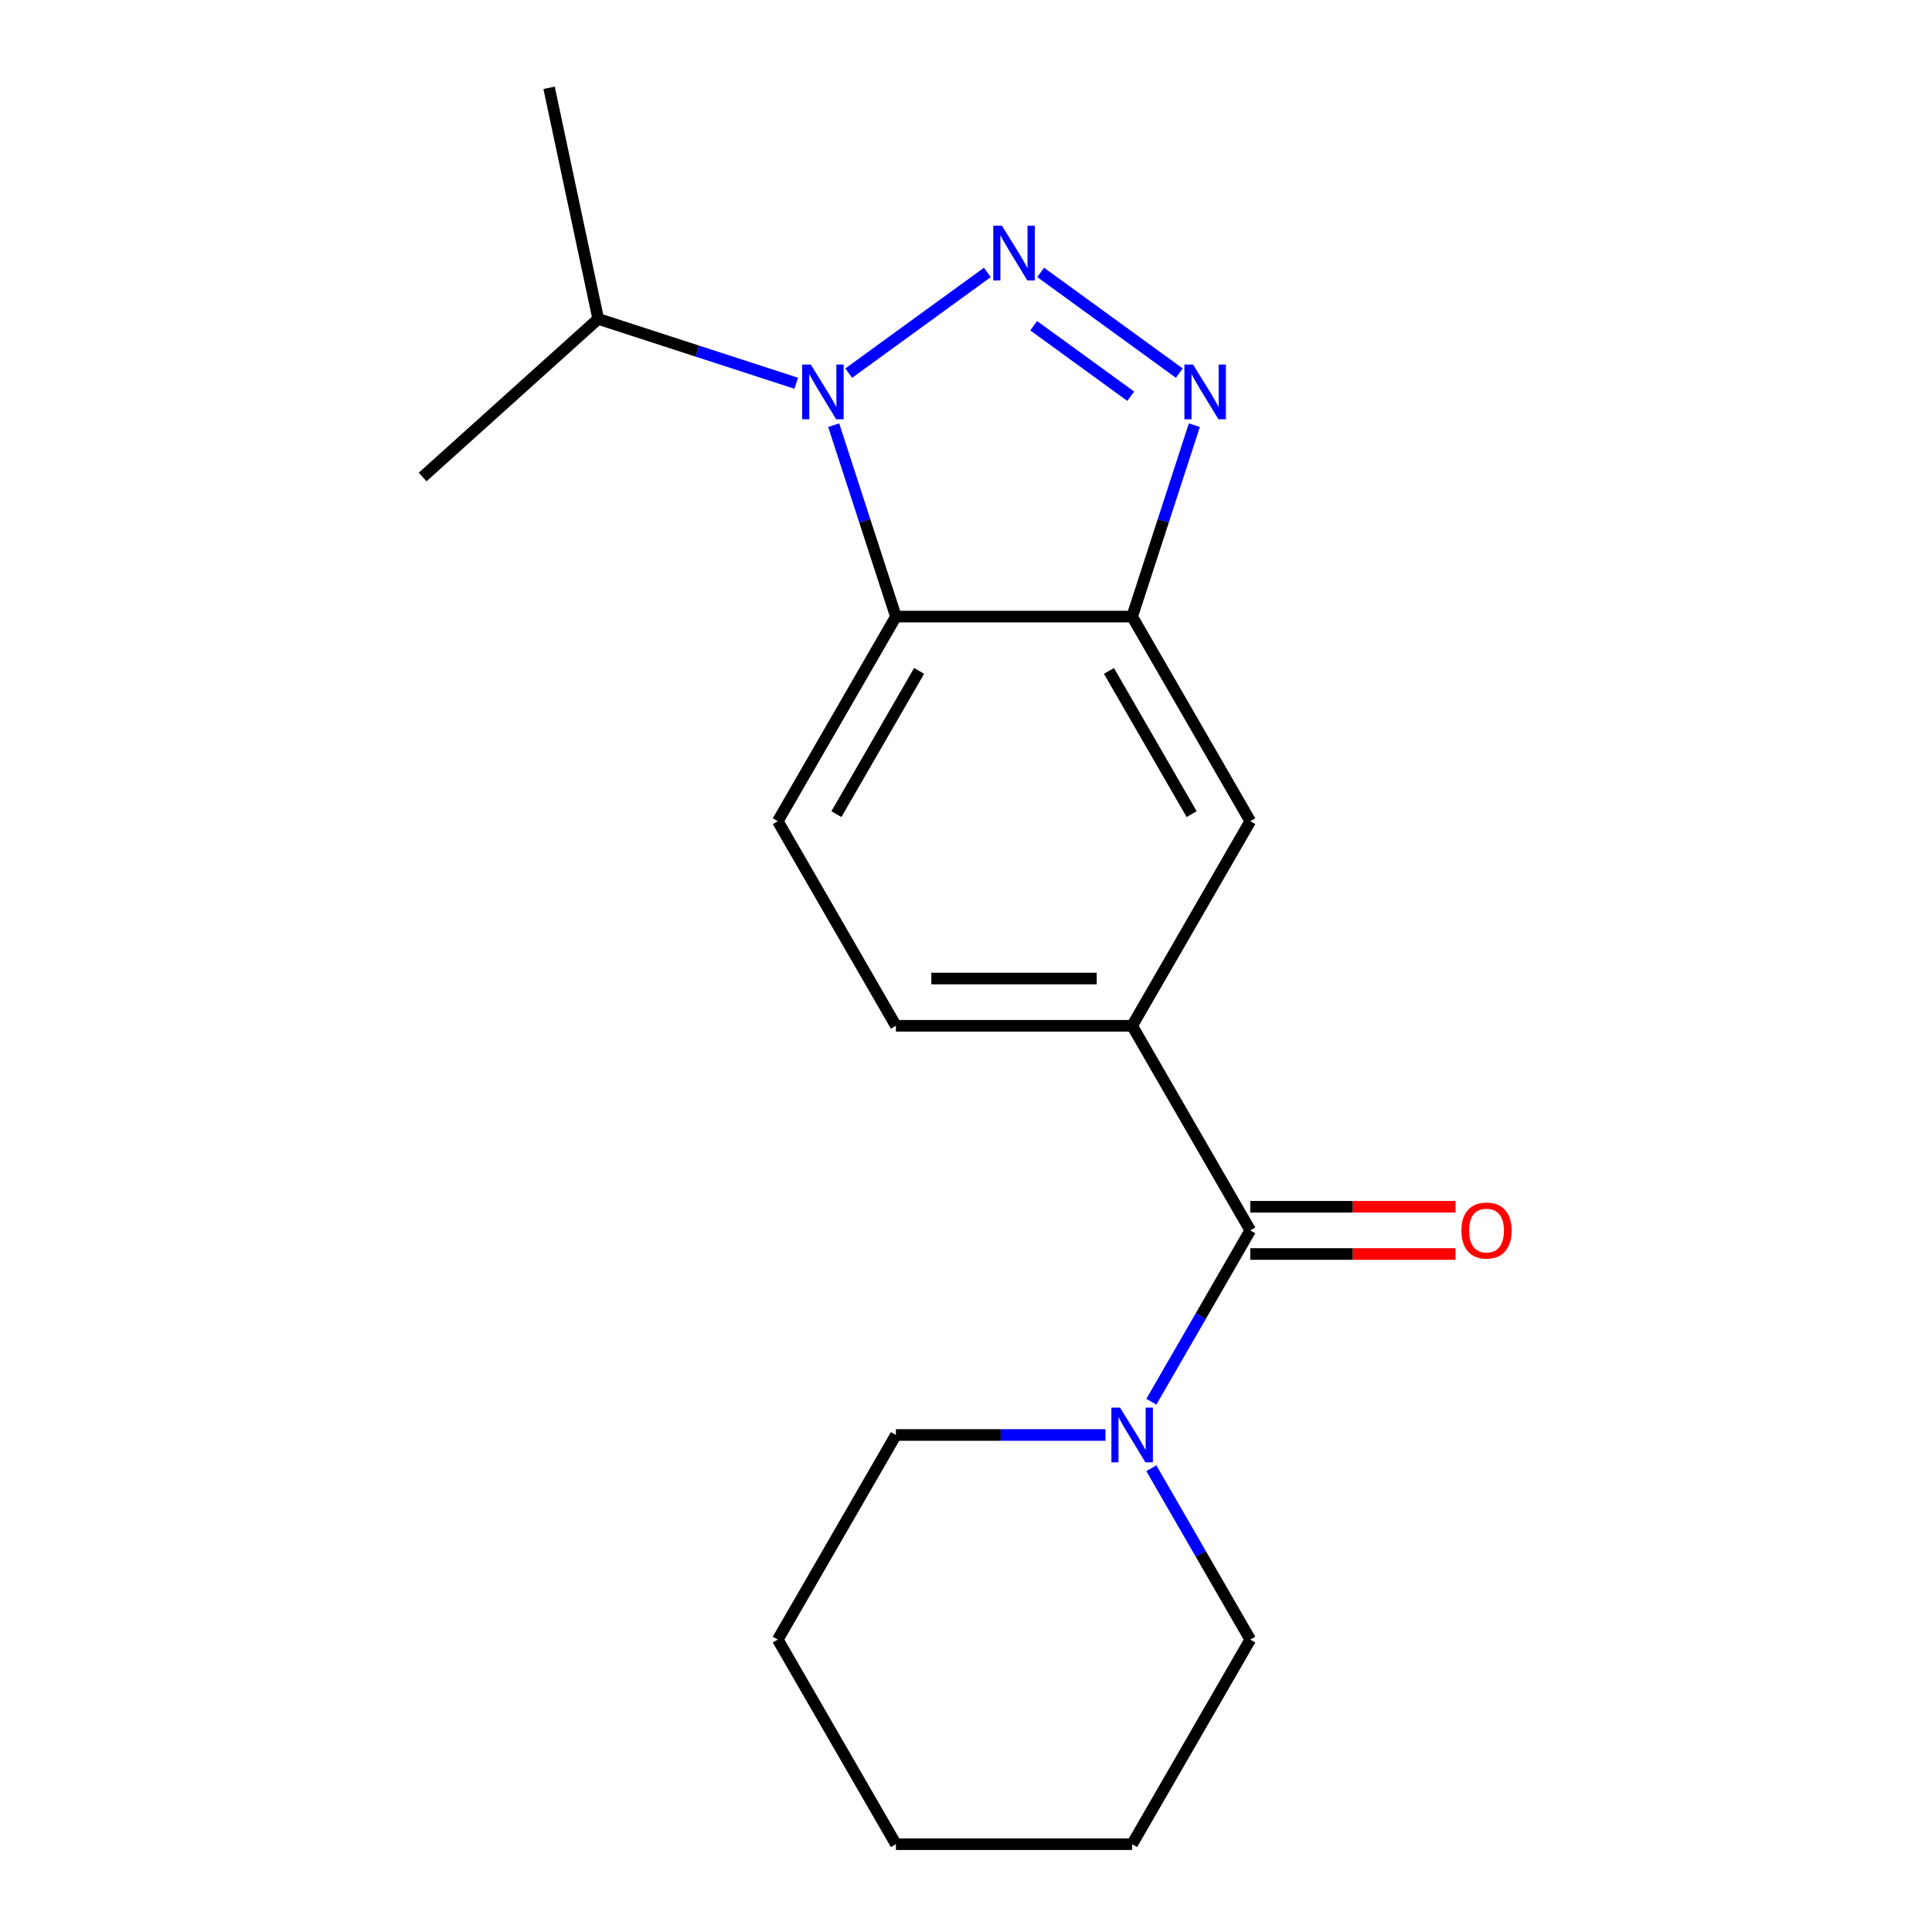 <?xml version='1.0' encoding='iso-8859-1'?>
<svg version='1.1' baseProfile='full'
              xmlns='http://www.w3.org/2000/svg'
                      xmlns:rdkit='http://www.rdkit.org/xml'
                      xmlns:xlink='http://www.w3.org/1999/xlink'
                  xml:space='preserve'
width='1000px' height='1000px' viewBox='0 0 1000 1000'>
<!-- END OF HEADER -->
<rect style='opacity:1.0;fill:#FFFFFF;stroke:none' width='1000' height='1000' x='0' y='0'> </rect>
<path class='bond-0' d='M 511.061,141 L 439.301,193.137' style='fill:none;fill-rule:evenodd;stroke:#0000FF;stroke-width:6px;stroke-linecap:butt;stroke-linejoin:miter;stroke-opacity:1' />
<path class='bond-1' d='M 538.655,141 L 610.416,193.137' style='fill:none;fill-rule:evenodd;stroke:#0000FF;stroke-width:6px;stroke-linecap:butt;stroke-linejoin:miter;stroke-opacity:1' />
<path class='bond-1' d='M 535.044,168.607 L 585.277,205.102' style='fill:none;fill-rule:evenodd;stroke:#0000FF;stroke-width:6px;stroke-linecap:butt;stroke-linejoin:miter;stroke-opacity:1' />
<path class='bond-2' d='M 431.524,220.069 L 447.621,269.609' style='fill:none;fill-rule:evenodd;stroke:#0000FF;stroke-width:6px;stroke-linecap:butt;stroke-linejoin:miter;stroke-opacity:1' />
<path class='bond-2' d='M 447.621,269.609 L 463.717,319.149' style='fill:none;fill-rule:evenodd;stroke:#000000;stroke-width:6px;stroke-linecap:butt;stroke-linejoin:miter;stroke-opacity:1' />
<path class='bond-11' d='M 412.133,198.369 L 360.883,181.717' style='fill:none;fill-rule:evenodd;stroke:#0000FF;stroke-width:6px;stroke-linecap:butt;stroke-linejoin:miter;stroke-opacity:1' />
<path class='bond-11' d='M 360.883,181.717 L 309.633,165.065' style='fill:none;fill-rule:evenodd;stroke:#000000;stroke-width:6px;stroke-linecap:butt;stroke-linejoin:miter;stroke-opacity:1' />
<path class='bond-3' d='M 618.192,220.069 L 602.096,269.609' style='fill:none;fill-rule:evenodd;stroke:#0000FF;stroke-width:6px;stroke-linecap:butt;stroke-linejoin:miter;stroke-opacity:1' />
<path class='bond-3' d='M 602.096,269.609 L 585.999,319.149' style='fill:none;fill-rule:evenodd;stroke:#000000;stroke-width:6px;stroke-linecap:butt;stroke-linejoin:miter;stroke-opacity:1' />
<path class='bond-8' d='M 463.717,319.149 L 402.576,425.048' style='fill:none;fill-rule:evenodd;stroke:#000000;stroke-width:6px;stroke-linecap:butt;stroke-linejoin:miter;stroke-opacity:1' />
<path class='bond-8' d='M 475.726,347.262 L 432.927,421.392' style='fill:none;fill-rule:evenodd;stroke:#000000;stroke-width:6px;stroke-linecap:butt;stroke-linejoin:miter;stroke-opacity:1' />
<path class='bond-19' d='M 463.717,319.149 L 585.999,319.149' style='fill:none;fill-rule:evenodd;stroke:#000000;stroke-width:6px;stroke-linecap:butt;stroke-linejoin:miter;stroke-opacity:1' />
<path class='bond-7' d='M 585.999,319.149 L 647.14,425.048' style='fill:none;fill-rule:evenodd;stroke:#000000;stroke-width:6px;stroke-linecap:butt;stroke-linejoin:miter;stroke-opacity:1' />
<path class='bond-7' d='M 573.991,347.262 L 616.789,421.392' style='fill:none;fill-rule:evenodd;stroke:#000000;stroke-width:6px;stroke-linecap:butt;stroke-linejoin:miter;stroke-opacity:1' />
<path class='bond-4' d='M 647.14,636.847 L 585.999,530.948' style='fill:none;fill-rule:evenodd;stroke:#000000;stroke-width:6px;stroke-linecap:butt;stroke-linejoin:miter;stroke-opacity:1' />
<path class='bond-6' d='M 647.14,636.847 L 621.54,681.188' style='fill:none;fill-rule:evenodd;stroke:#000000;stroke-width:6px;stroke-linecap:butt;stroke-linejoin:miter;stroke-opacity:1' />
<path class='bond-6' d='M 621.54,681.188 L 595.94,725.53' style='fill:none;fill-rule:evenodd;stroke:#0000FF;stroke-width:6px;stroke-linecap:butt;stroke-linejoin:miter;stroke-opacity:1' />
<path class='bond-10' d='M 647.14,649.075 L 700.253,649.075' style='fill:none;fill-rule:evenodd;stroke:#000000;stroke-width:6px;stroke-linecap:butt;stroke-linejoin:miter;stroke-opacity:1' />
<path class='bond-10' d='M 700.253,649.075 L 753.365,649.075' style='fill:none;fill-rule:evenodd;stroke:#FF0000;stroke-width:6px;stroke-linecap:butt;stroke-linejoin:miter;stroke-opacity:1' />
<path class='bond-10' d='M 647.14,624.619 L 700.253,624.619' style='fill:none;fill-rule:evenodd;stroke:#000000;stroke-width:6px;stroke-linecap:butt;stroke-linejoin:miter;stroke-opacity:1' />
<path class='bond-10' d='M 700.253,624.619 L 753.365,624.619' style='fill:none;fill-rule:evenodd;stroke:#FF0000;stroke-width:6px;stroke-linecap:butt;stroke-linejoin:miter;stroke-opacity:1' />
<path class='bond-5' d='M 585.999,530.948 L 647.14,425.048' style='fill:none;fill-rule:evenodd;stroke:#000000;stroke-width:6px;stroke-linecap:butt;stroke-linejoin:miter;stroke-opacity:1' />
<path class='bond-20' d='M 585.999,530.948 L 463.717,530.948' style='fill:none;fill-rule:evenodd;stroke:#000000;stroke-width:6px;stroke-linecap:butt;stroke-linejoin:miter;stroke-opacity:1' />
<path class='bond-20' d='M 567.657,506.491 L 482.059,506.491' style='fill:none;fill-rule:evenodd;stroke:#000000;stroke-width:6px;stroke-linecap:butt;stroke-linejoin:miter;stroke-opacity:1' />
<path class='bond-12' d='M 572.202,742.747 L 517.96,742.747' style='fill:none;fill-rule:evenodd;stroke:#0000FF;stroke-width:6px;stroke-linecap:butt;stroke-linejoin:miter;stroke-opacity:1' />
<path class='bond-12' d='M 517.96,742.747 L 463.717,742.747' style='fill:none;fill-rule:evenodd;stroke:#000000;stroke-width:6px;stroke-linecap:butt;stroke-linejoin:miter;stroke-opacity:1' />
<path class='bond-13' d='M 595.94,759.964 L 621.54,804.305' style='fill:none;fill-rule:evenodd;stroke:#0000FF;stroke-width:6px;stroke-linecap:butt;stroke-linejoin:miter;stroke-opacity:1' />
<path class='bond-13' d='M 621.54,804.305 L 647.14,848.646' style='fill:none;fill-rule:evenodd;stroke:#000000;stroke-width:6px;stroke-linecap:butt;stroke-linejoin:miter;stroke-opacity:1' />
<path class='bond-9' d='M 402.576,425.048 L 463.717,530.948' style='fill:none;fill-rule:evenodd;stroke:#000000;stroke-width:6px;stroke-linecap:butt;stroke-linejoin:miter;stroke-opacity:1' />
<path class='bond-14' d='M 309.633,165.065 L 284.209,45.455' style='fill:none;fill-rule:evenodd;stroke:#000000;stroke-width:6px;stroke-linecap:butt;stroke-linejoin:miter;stroke-opacity:1' />
<path class='bond-15' d='M 309.633,165.065 L 218.759,246.887' style='fill:none;fill-rule:evenodd;stroke:#000000;stroke-width:6px;stroke-linecap:butt;stroke-linejoin:miter;stroke-opacity:1' />
<path class='bond-16' d='M 463.717,742.747 L 402.576,848.646' style='fill:none;fill-rule:evenodd;stroke:#000000;stroke-width:6px;stroke-linecap:butt;stroke-linejoin:miter;stroke-opacity:1' />
<path class='bond-17' d='M 647.14,848.646 L 585.999,954.545' style='fill:none;fill-rule:evenodd;stroke:#000000;stroke-width:6px;stroke-linecap:butt;stroke-linejoin:miter;stroke-opacity:1' />
<path class='bond-21' d='M 402.576,848.646 L 463.717,954.545' style='fill:none;fill-rule:evenodd;stroke:#000000;stroke-width:6px;stroke-linecap:butt;stroke-linejoin:miter;stroke-opacity:1' />
<path class='bond-18' d='M 585.999,954.545 L 463.717,954.545' style='fill:none;fill-rule:evenodd;stroke:#000000;stroke-width:6px;stroke-linecap:butt;stroke-linejoin:miter;stroke-opacity:1' />
<path  class='atom-0' d='M 518.598 116.816
L 527.878 131.816
Q 528.798 133.296, 530.278 135.976
Q 531.758 138.656, 531.838 138.816
L 531.838 116.816
L 535.598 116.816
L 535.598 145.136
L 531.718 145.136
L 521.758 128.736
Q 520.598 126.816, 519.358 124.616
Q 518.158 122.416, 517.798 121.736
L 517.798 145.136
L 514.118 145.136
L 514.118 116.816
L 518.598 116.816
' fill='#0000FF'/>
<path  class='atom-1' d='M 419.67 188.692
L 428.95 203.692
Q 429.87 205.172, 431.35 207.852
Q 432.83 210.532, 432.91 210.692
L 432.91 188.692
L 436.67 188.692
L 436.67 217.012
L 432.79 217.012
L 422.83 200.612
Q 421.67 198.692, 420.43 196.492
Q 419.23 194.292, 418.87 193.612
L 418.87 217.012
L 415.19 217.012
L 415.19 188.692
L 419.67 188.692
' fill='#0000FF'/>
<path  class='atom-2' d='M 617.527 188.692
L 626.807 203.692
Q 627.727 205.172, 629.207 207.852
Q 630.687 210.532, 630.767 210.692
L 630.767 188.692
L 634.527 188.692
L 634.527 217.012
L 630.647 217.012
L 620.687 200.612
Q 619.527 198.692, 618.287 196.492
Q 617.087 194.292, 616.727 193.612
L 616.727 217.012
L 613.047 217.012
L 613.047 188.692
L 617.527 188.692
' fill='#0000FF'/>
<path  class='atom-7' d='M 579.739 728.587
L 589.019 743.587
Q 589.939 745.067, 591.419 747.747
Q 592.899 750.427, 592.979 750.587
L 592.979 728.587
L 596.739 728.587
L 596.739 756.907
L 592.859 756.907
L 582.899 740.507
Q 581.739 738.587, 580.499 736.387
Q 579.299 734.187, 578.939 733.507
L 578.939 756.907
L 575.259 756.907
L 575.259 728.587
L 579.739 728.587
' fill='#0000FF'/>
<path  class='atom-11' d='M 756.422 636.927
Q 756.422 630.127, 759.782 626.327
Q 763.142 622.527, 769.422 622.527
Q 775.702 622.527, 779.062 626.327
Q 782.422 630.127, 782.422 636.927
Q 782.422 643.807, 779.022 647.727
Q 775.622 651.607, 769.422 651.607
Q 763.182 651.607, 759.782 647.727
Q 756.422 643.847, 756.422 636.927
M 769.422 648.407
Q 773.742 648.407, 776.062 645.527
Q 778.422 642.607, 778.422 636.927
Q 778.422 631.367, 776.062 628.567
Q 773.742 625.727, 769.422 625.727
Q 765.102 625.727, 762.742 628.527
Q 760.422 631.327, 760.422 636.927
Q 760.422 642.647, 762.742 645.527
Q 765.102 648.407, 769.422 648.407
' fill='#FF0000'/>
</svg>
